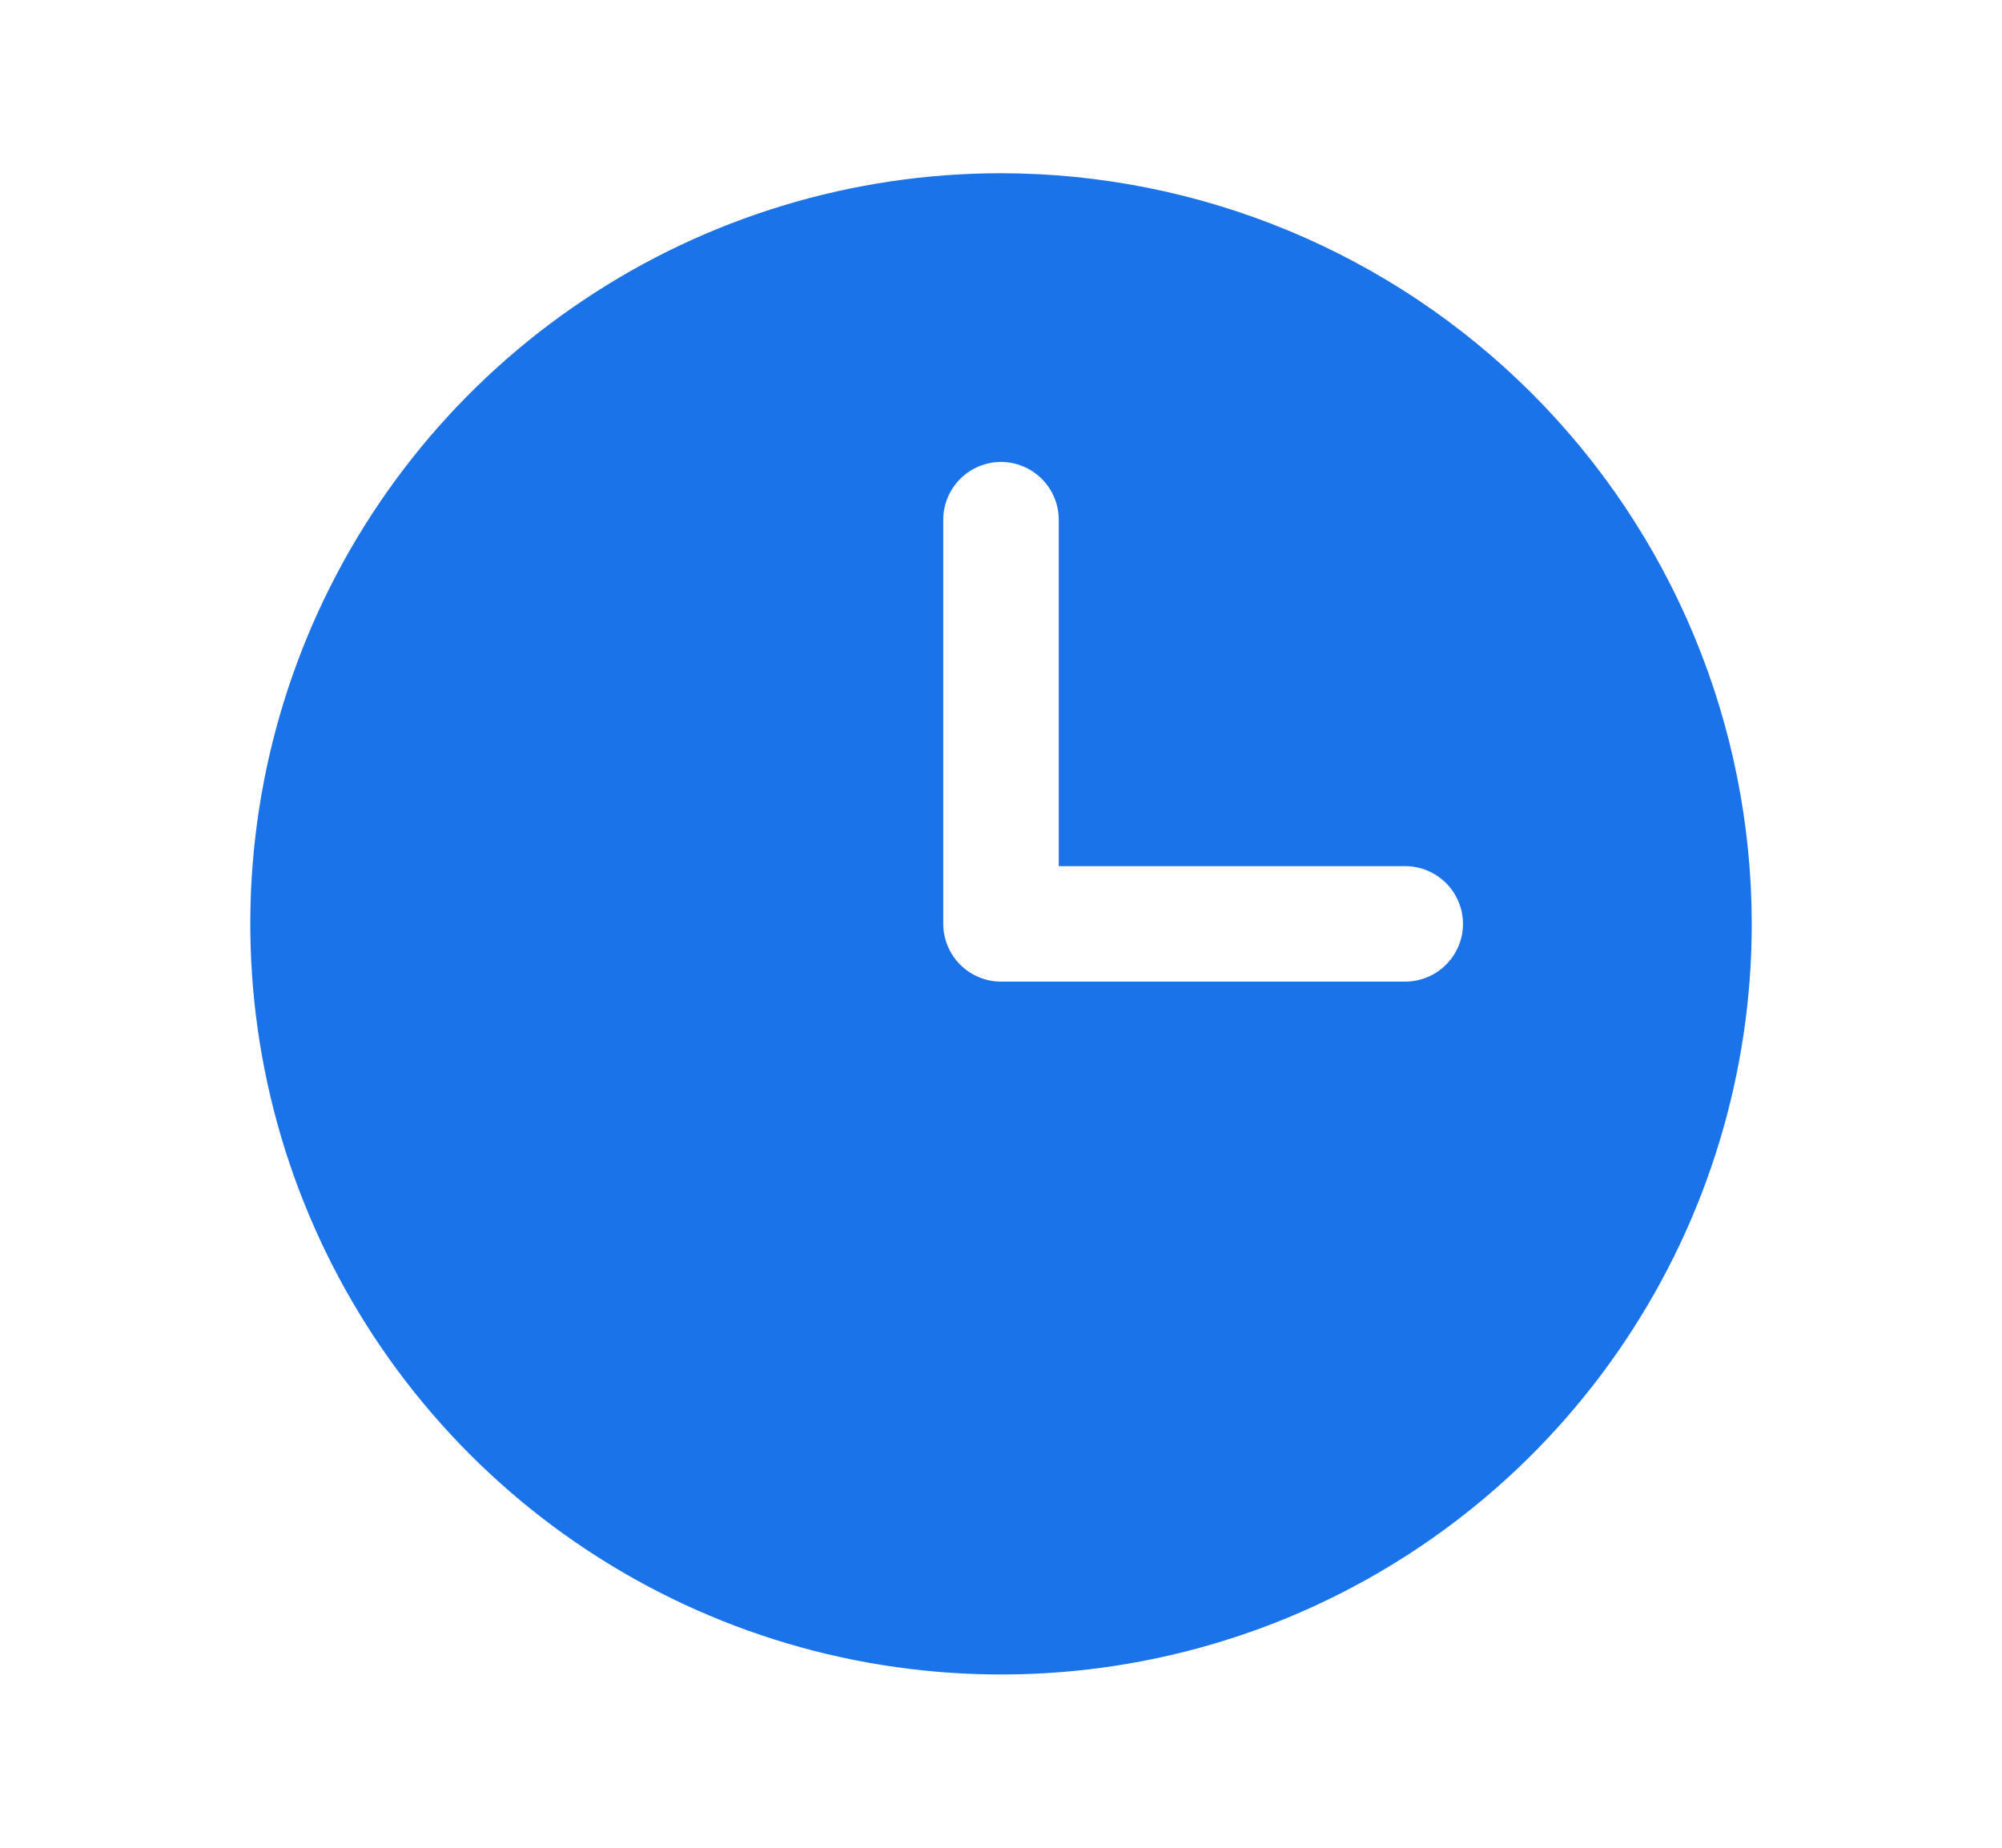 <?xml version="1.0" encoding="utf-8"?>
<svg xmlns="http://www.w3.org/2000/svg" width="13" height="12" viewBox="0 0 13 12" fill="none">
<path d="M6.5 1.125C5.536 1.125 4.593 1.411 3.792 1.947C2.99 2.482 2.365 3.244 1.996 4.134C1.627 5.025 1.531 6.005 1.719 6.951C1.907 7.897 2.371 8.765 3.053 9.447C3.735 10.129 4.603 10.593 5.549 10.781C6.495 10.969 7.475 10.873 8.366 10.504C9.256 10.135 10.018 9.51 10.553 8.708C11.089 7.907 11.375 6.964 11.375 6C11.374 4.707 10.86 3.468 9.946 2.554C9.032 1.64 7.793 1.126 6.5 1.125ZM9.125 6.375H6.5C6.401 6.375 6.305 6.335 6.235 6.265C6.165 6.195 6.125 6.099 6.125 6V3.375C6.125 3.276 6.165 3.18 6.235 3.11C6.305 3.04 6.401 3 6.5 3C6.599 3 6.695 3.04 6.765 3.11C6.835 3.18 6.875 3.276 6.875 3.375V5.625H9.125C9.224 5.625 9.32 5.665 9.39 5.735C9.46 5.805 9.5 5.901 9.5 6C9.5 6.099 9.46 6.195 9.39 6.265C9.32 6.335 9.224 6.375 9.125 6.375Z" fill="#1A73E8"/>
</svg>
